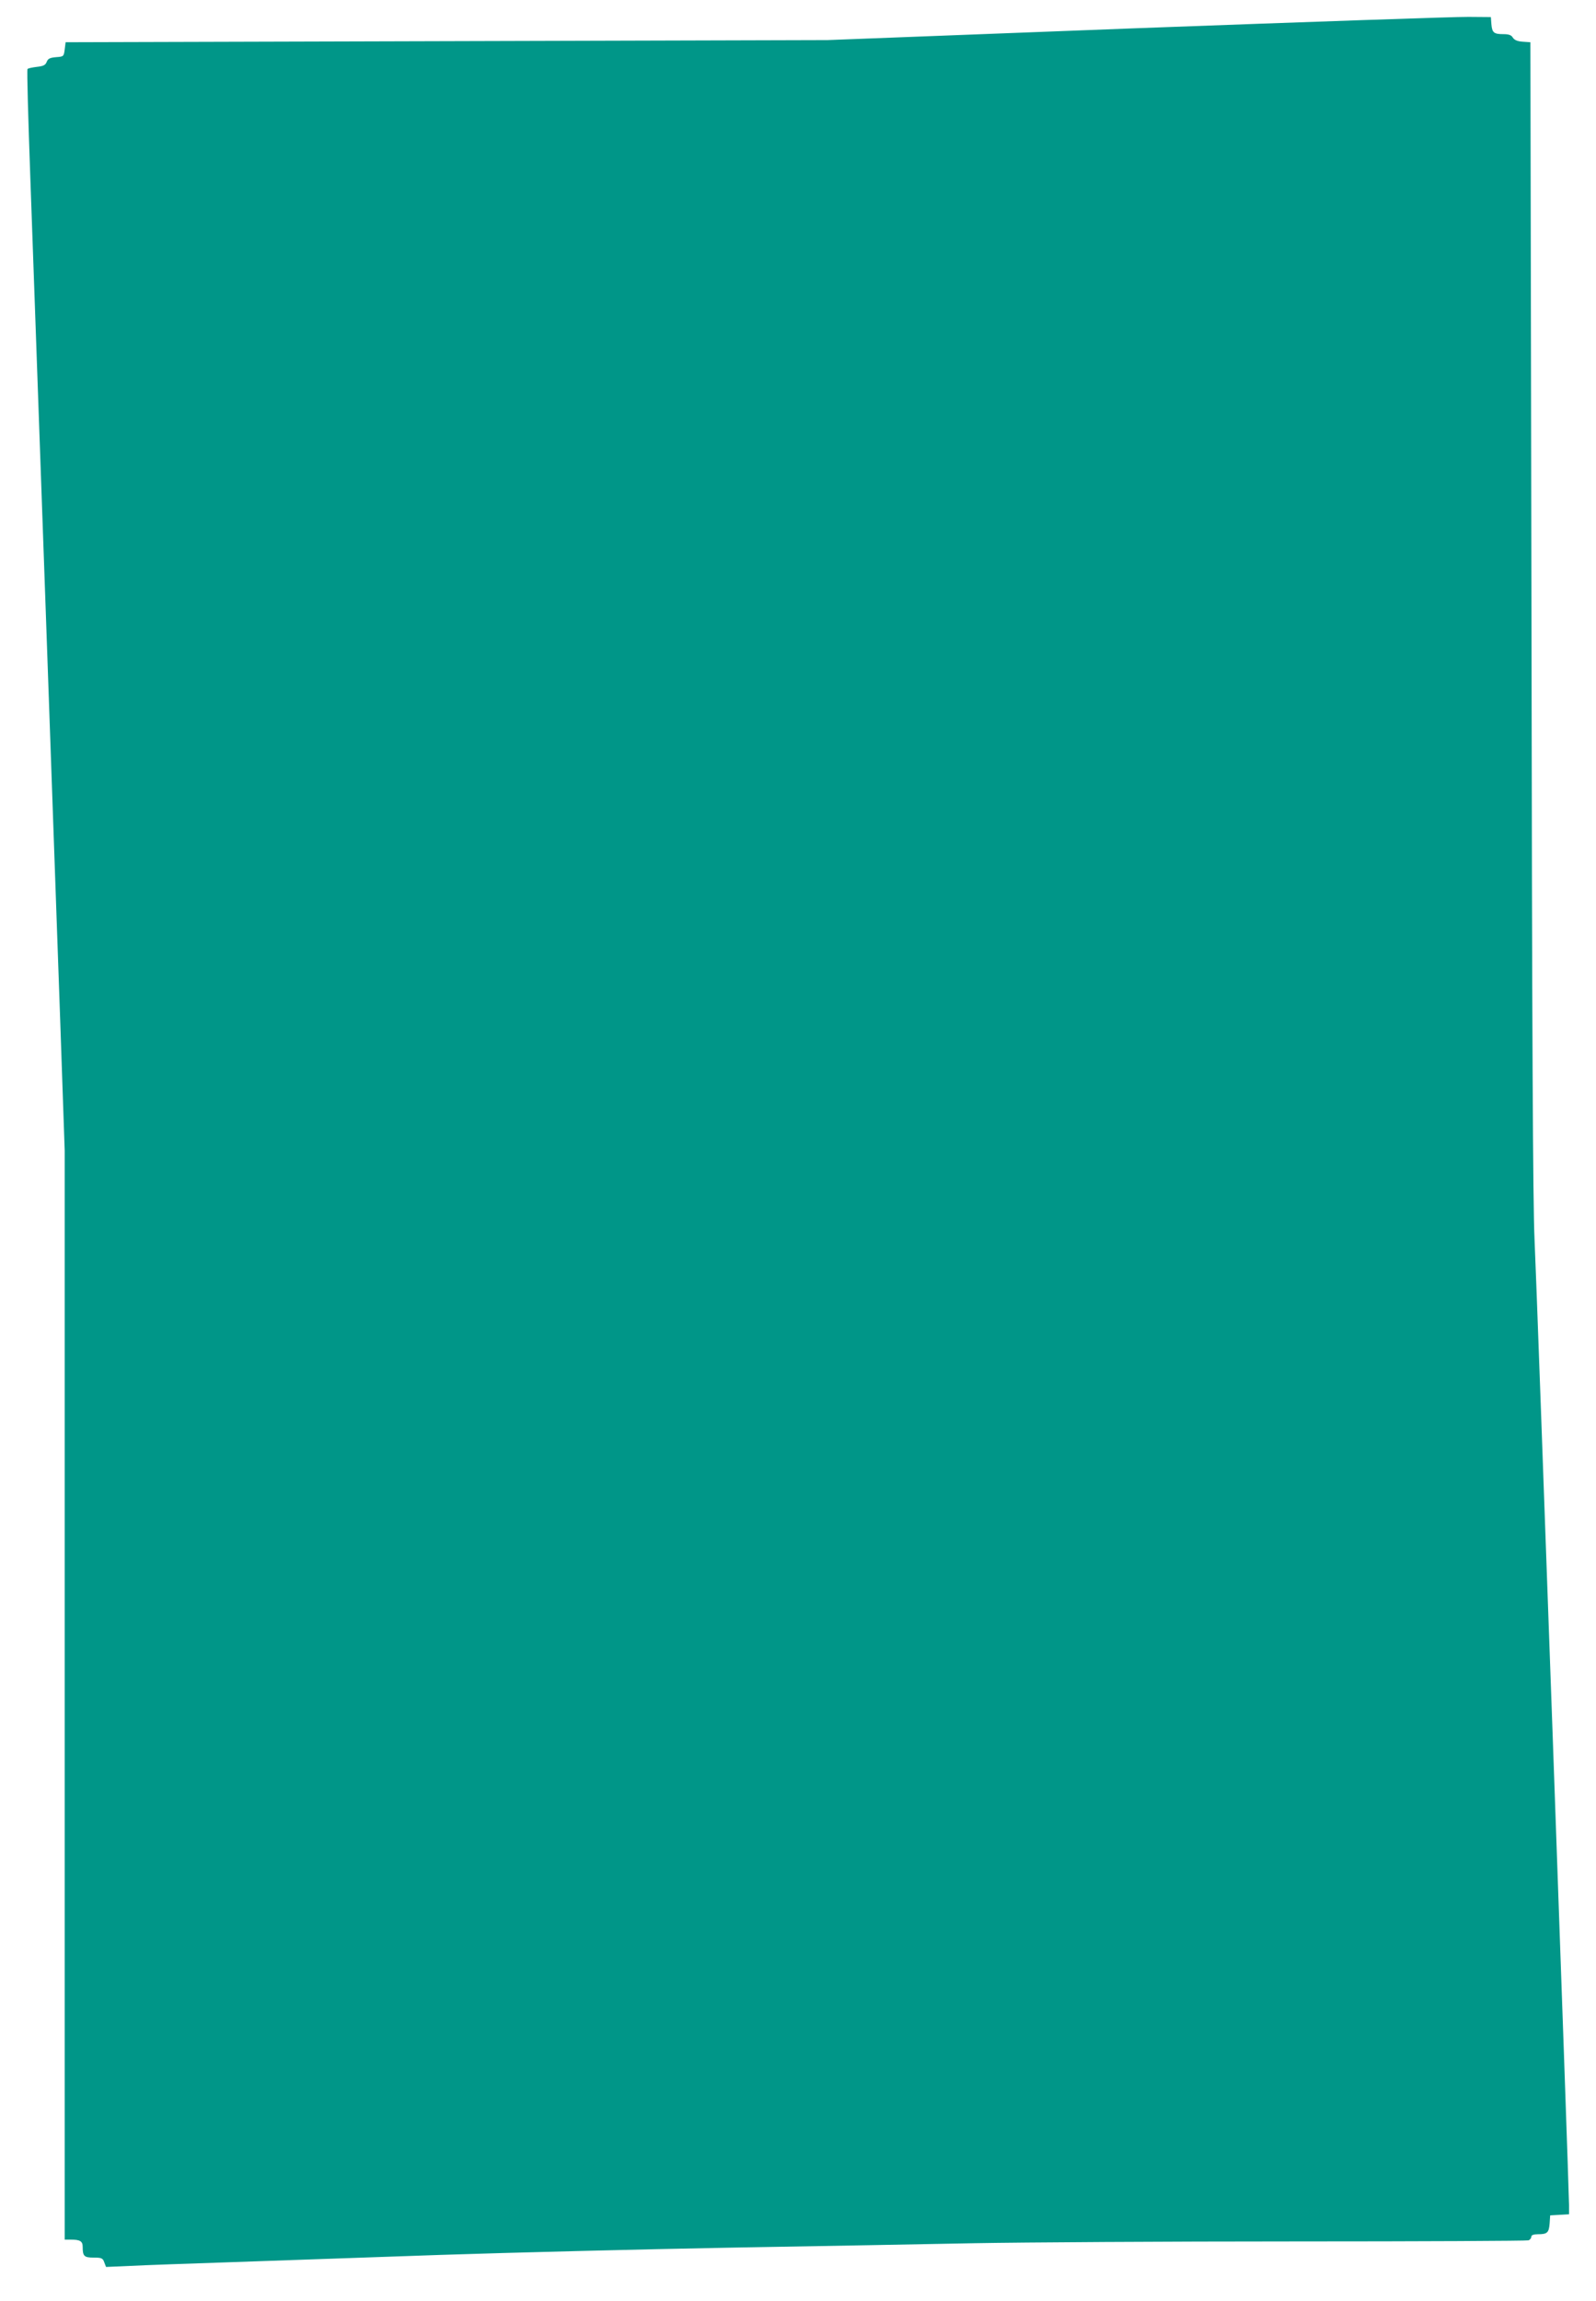 <?xml version="1.0" standalone="no"?>
<!DOCTYPE svg PUBLIC "-//W3C//DTD SVG 20010904//EN"
 "http://www.w3.org/TR/2001/REC-SVG-20010904/DTD/svg10.dtd">
<svg version="1.0" xmlns="http://www.w3.org/2000/svg"
 width="888pt" height="1280pt" viewBox="0 0 888 1280"
 preserveAspectRatio="xMidYMid meet">
<g transform="translate(0,1280) scale(0.1,-0.1)"
fill="#009688" stroke="none">
<path d="M6325 12643 l-1720 -66 -2120 -6 -2120 -6 -5 -40 c-5 -39 -6 -40 -48
-43 -34 -3 -45 -8 -52 -26 -7 -18 -18 -24 -55 -28 -25 -3 -49 -8 -52 -12 -4
-3 4 -279 16 -613 36 -1002 139 -3906 166 -4681 l25 -724 0 -3029 0 -3029 34
0 c52 0 66 -9 66 -40 0 -52 8 -60 61 -60 44 0 51 -3 59 -26 l10 -26 138 6 c75
4 333 13 572 21 239 8 757 26 1150 40 393 13 1111 31 1595 40 484 8 1103 20
1375 25 272 5 1074 10 1782 10 707 0 1293 3 1302 6 9 3 16 12 16 20 0 9 12 14
38 14 51 0 60 9 64 60 l3 45 53 3 52 3 0 51 c0 81 -178 5075 -192 5373 -9 194
-14 1172 -17 3465 l-6 3195 -43 3 c-29 2 -46 9 -55 23 -8 14 -23 19 -52 19
-53 0 -63 8 -67 55 l-3 40 -125 1 c-69 1 -899 -28 -1845 -63z"/>
</g>
</svg>
